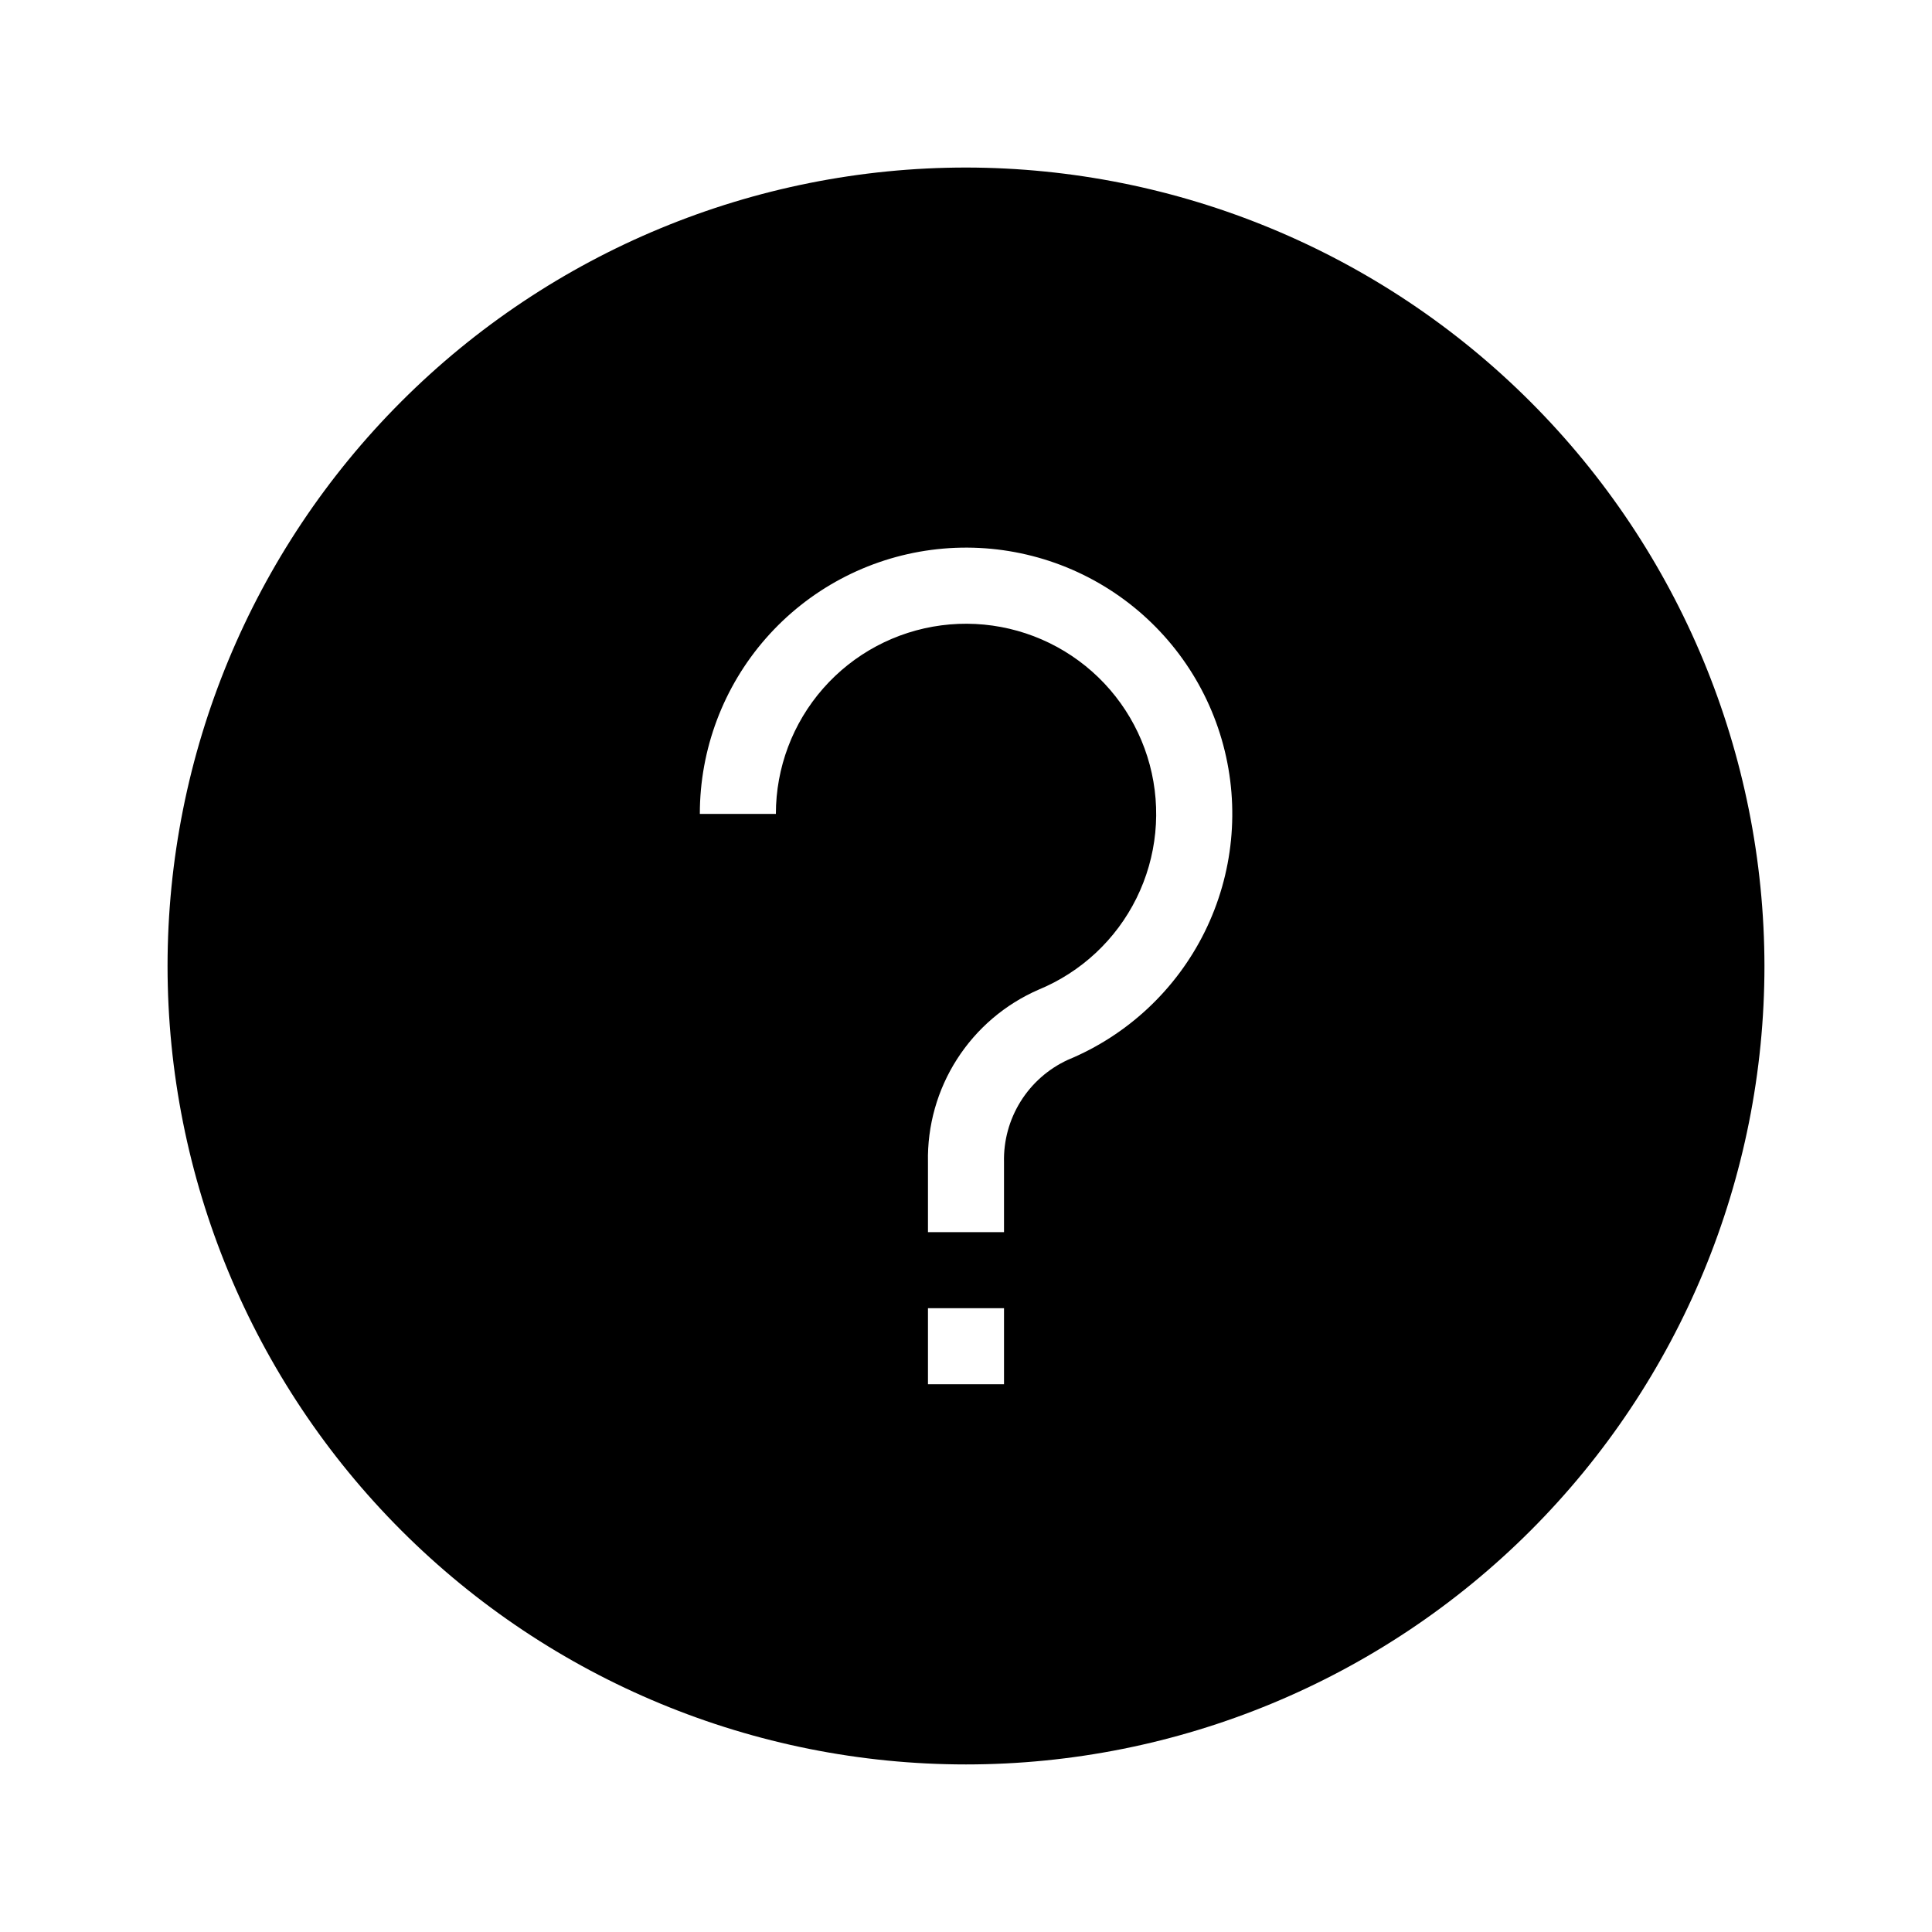 <?xml version="1.0" encoding="UTF-8"?>
<!-- Uploaded to: SVG Repo, www.svgrepo.com, Generator: SVG Repo Mixer Tools -->
<svg fill="#000000" width="800px" height="800px" version="1.1" viewBox="144 144 512 512" xmlns="http://www.w3.org/2000/svg">
 <path d="m400 188.4c-56.121 0-109.94 22.293-149.62 61.977s-61.977 93.504-61.977 149.62c0 56.117 22.293 109.94 61.977 149.62 39.684 39.684 93.504 61.977 149.62 61.977 56.117 0 109.94-22.293 149.62-61.977 39.684-39.68 61.977-93.504 61.977-149.62-0.062-56.102-22.375-109.89-62.043-149.55-39.672-39.672-93.457-61.984-149.55-62.047zm10.074 322.44h-20.152v-20.152h20.152zm16.855-85.941c-5.144 2.383-9.48 6.215-12.477 11.031-2.992 4.812-4.516 10.398-4.379 16.066v18.539h-20.152v-18.539c-0.195-9.668 2.484-19.176 7.703-27.312 5.219-8.141 12.734-14.547 21.602-18.406 11.305-4.664 20.531-13.277 25.953-24.242 5.422-10.961 6.672-23.523 3.519-35.34-3.156-11.816-10.5-22.082-20.664-28.883-10.164-6.805-22.453-9.676-34.582-8.086-12.125 1.594-23.258 7.539-31.324 16.734-8.066 9.191-12.512 21.008-12.512 33.238h-20.152c-0.004-17.125 6.219-33.664 17.508-46.539 11.293-12.875 26.879-21.203 43.855-23.434 16.977-2.231 34.188 1.789 48.422 11.312 14.23 9.52 24.516 23.891 28.934 40.434 4.418 16.547 2.668 34.133-4.922 49.48-7.59 15.348-20.504 27.414-36.332 33.945z"/>
</svg>